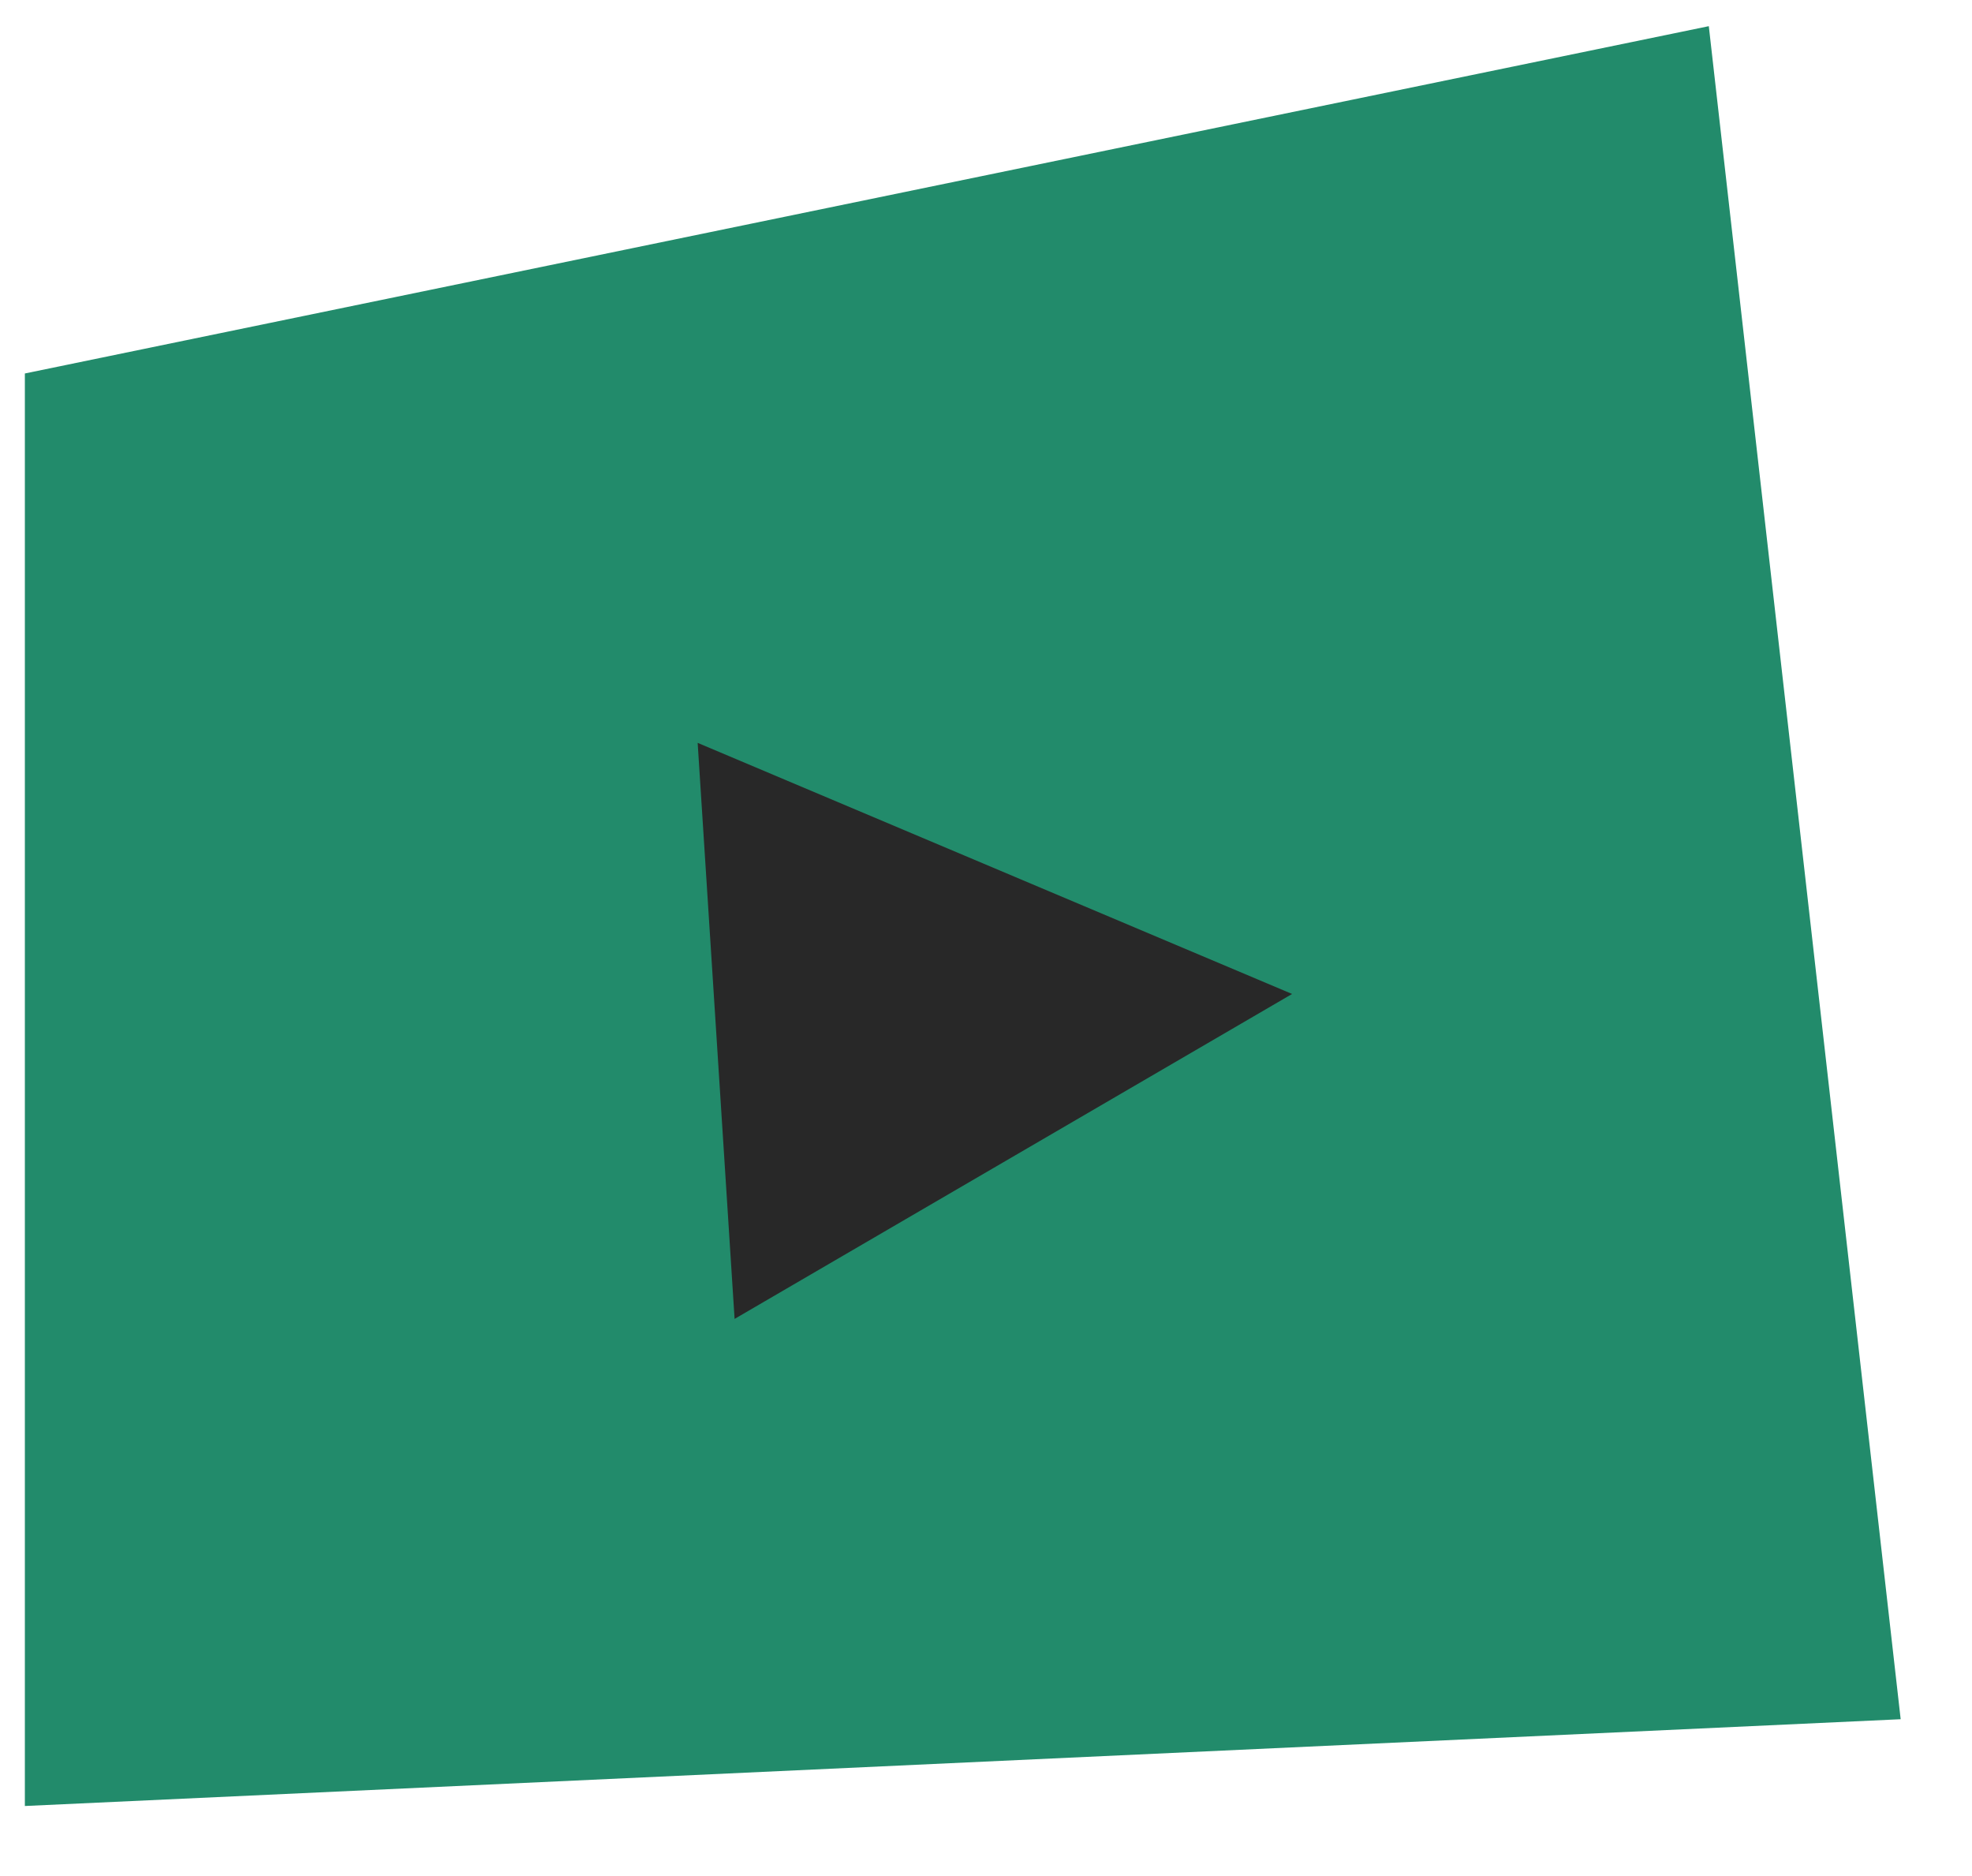 <?xml version="1.0" encoding="UTF-8"?> <svg xmlns="http://www.w3.org/2000/svg" width="41" height="39" viewBox="0 0 41 39" fill="none"><path d="M0.517 7.764L0.517 37.544L39.517 35.74L35.528 0.544L0.517 7.764Z" fill="#228B6B"></path><path d="M14.505 15.443L26.864 20.663L15.273 27.418L14.505 15.443Z" fill="#282828"></path></svg> 